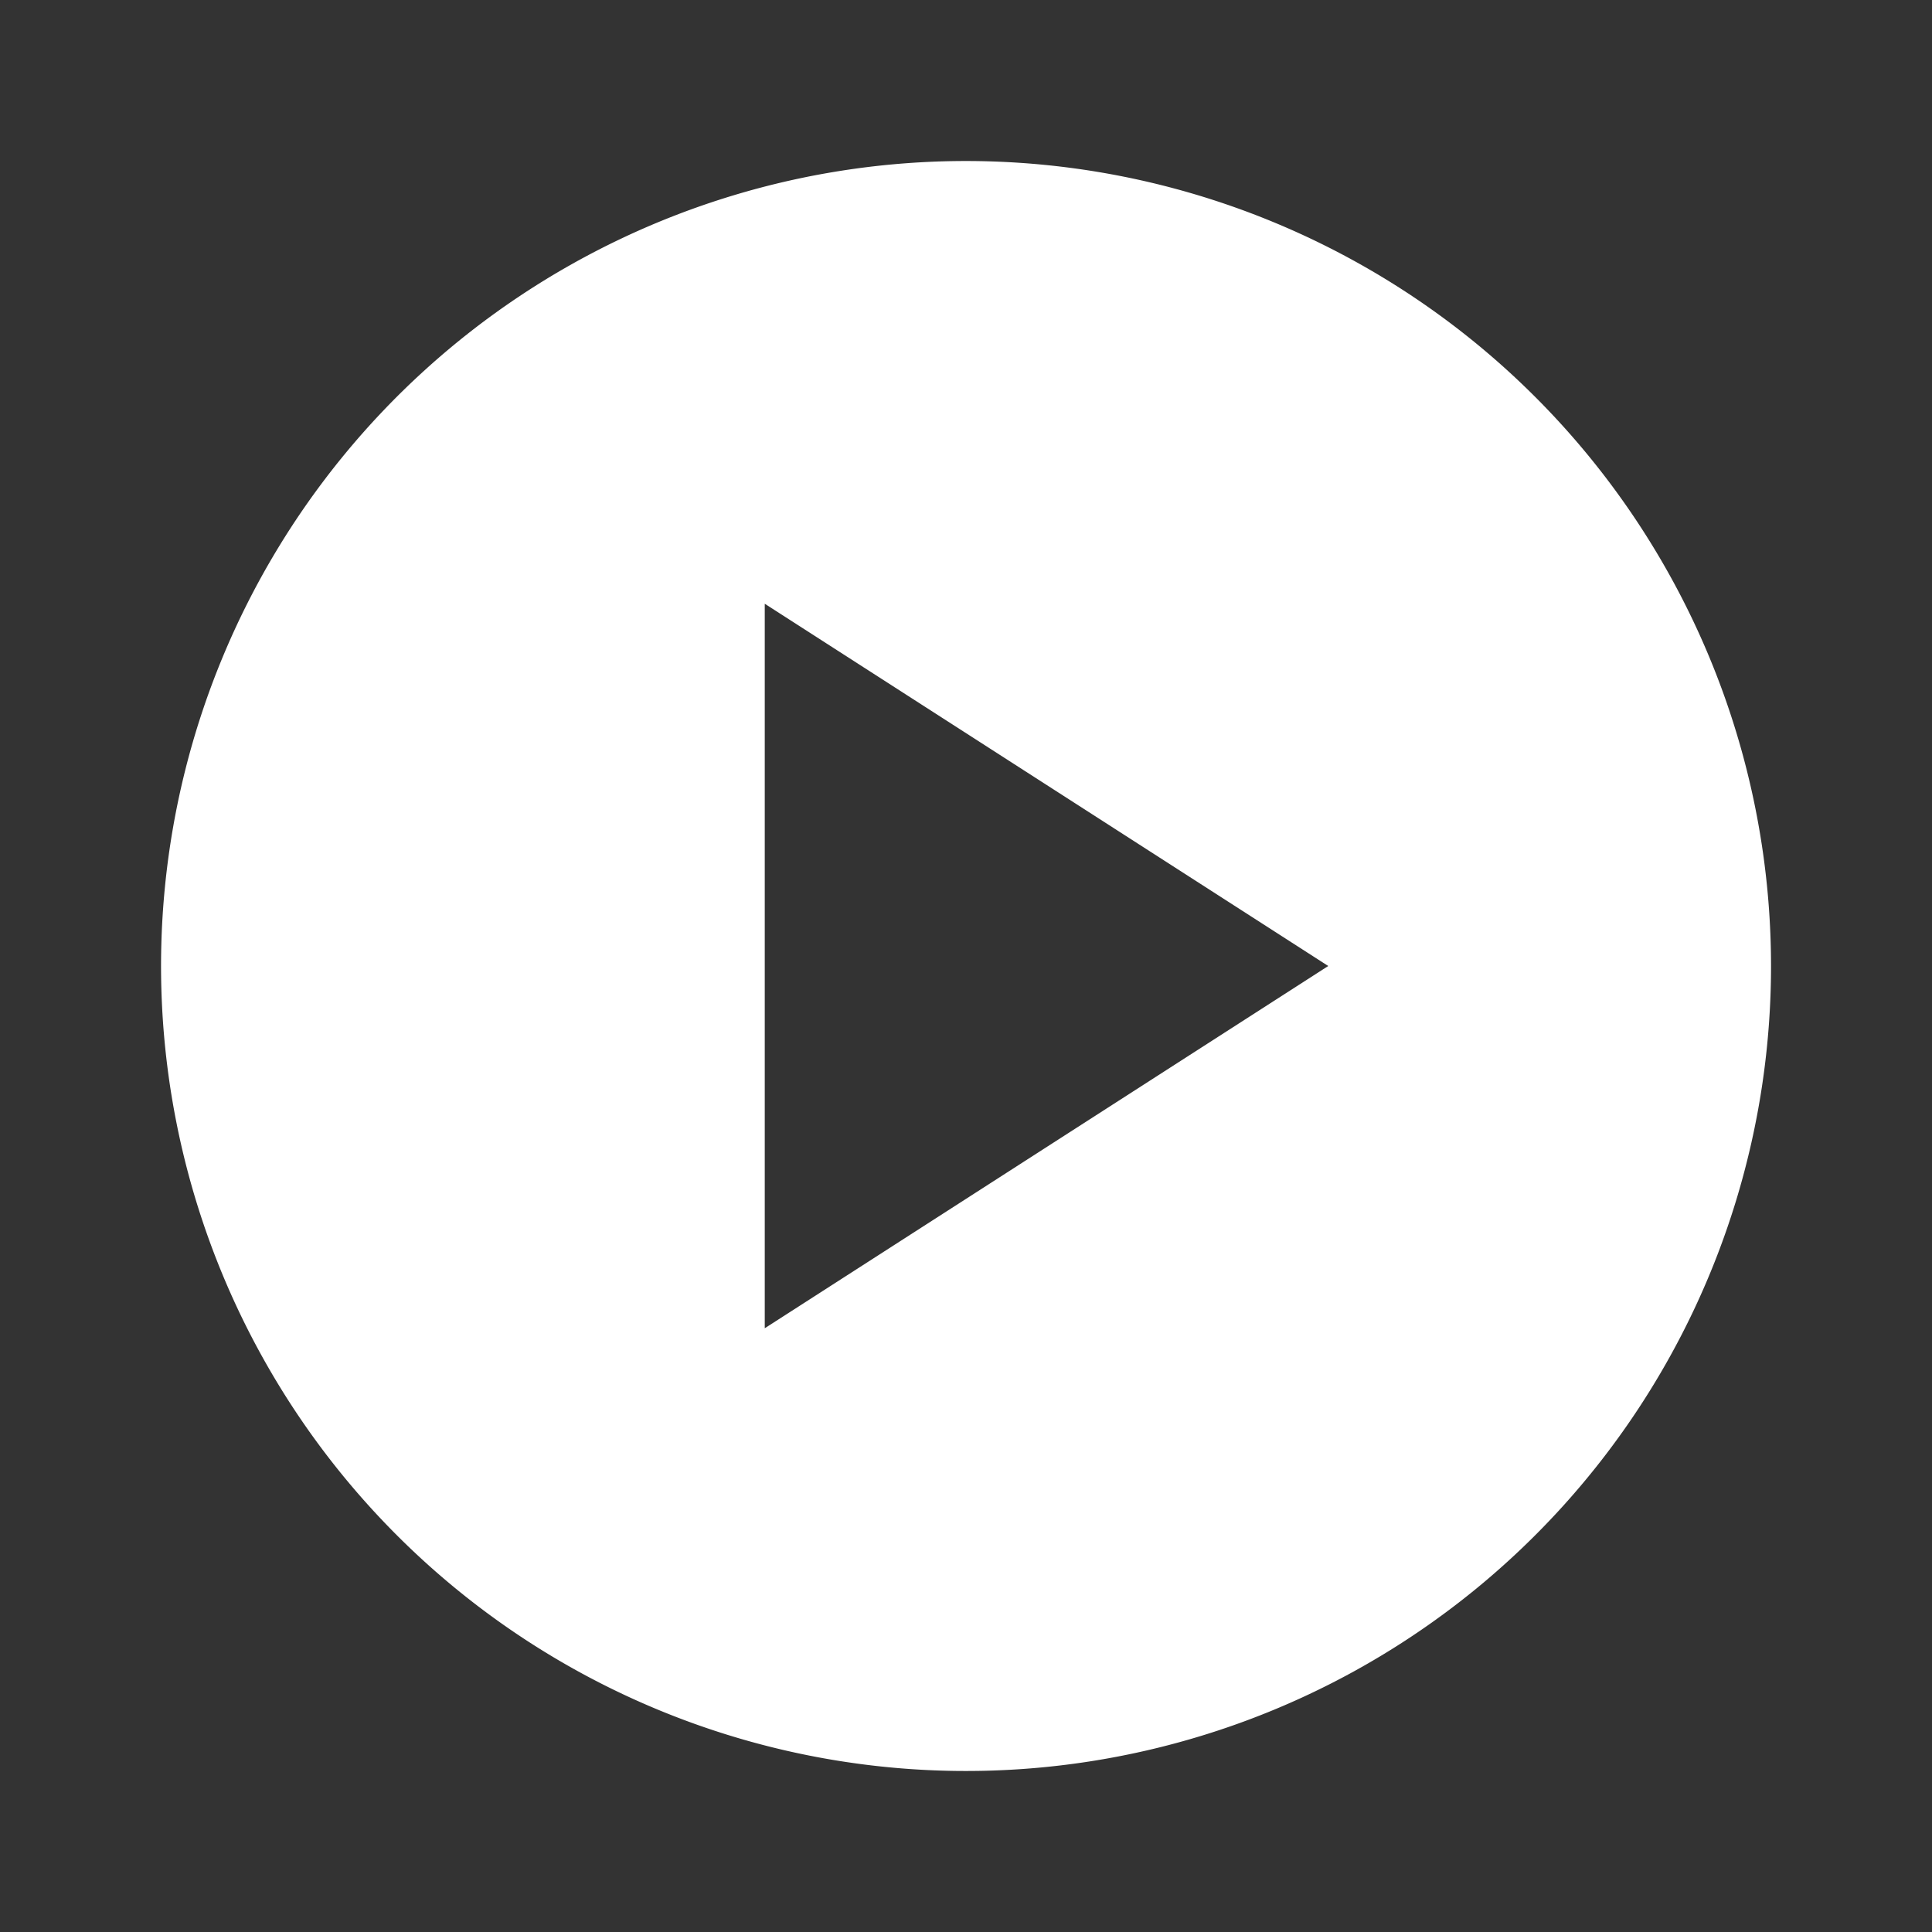<svg id="play_circle_black_24dp" xmlns="http://www.w3.org/2000/svg" width="50" height="50" viewBox="0 0 50 50">
  <rect x="0" y="0" width="50" height="50" fill="#333333" stroke="none"/>
  <g id="Group_361" data-name="Group 361">
    <rect id="Rectangle_268" data-name="Rectangle 268" width="50" height="50" fill="none"/>
  </g>
  <g id="Group_362" data-name="Group 362" transform="translate(4.167 4.167)">
    <path id="Path_453" data-name="Path 453" d="M22.833,2A20.833,20.833,0,1,0,43.667,22.833,20.841,20.841,0,0,0,22.833,2ZM17.625,32.208V13.458l14.583,9.375Z" transform="translate(-2 -2)" fill="#fff"/>
  </g>
</svg>
